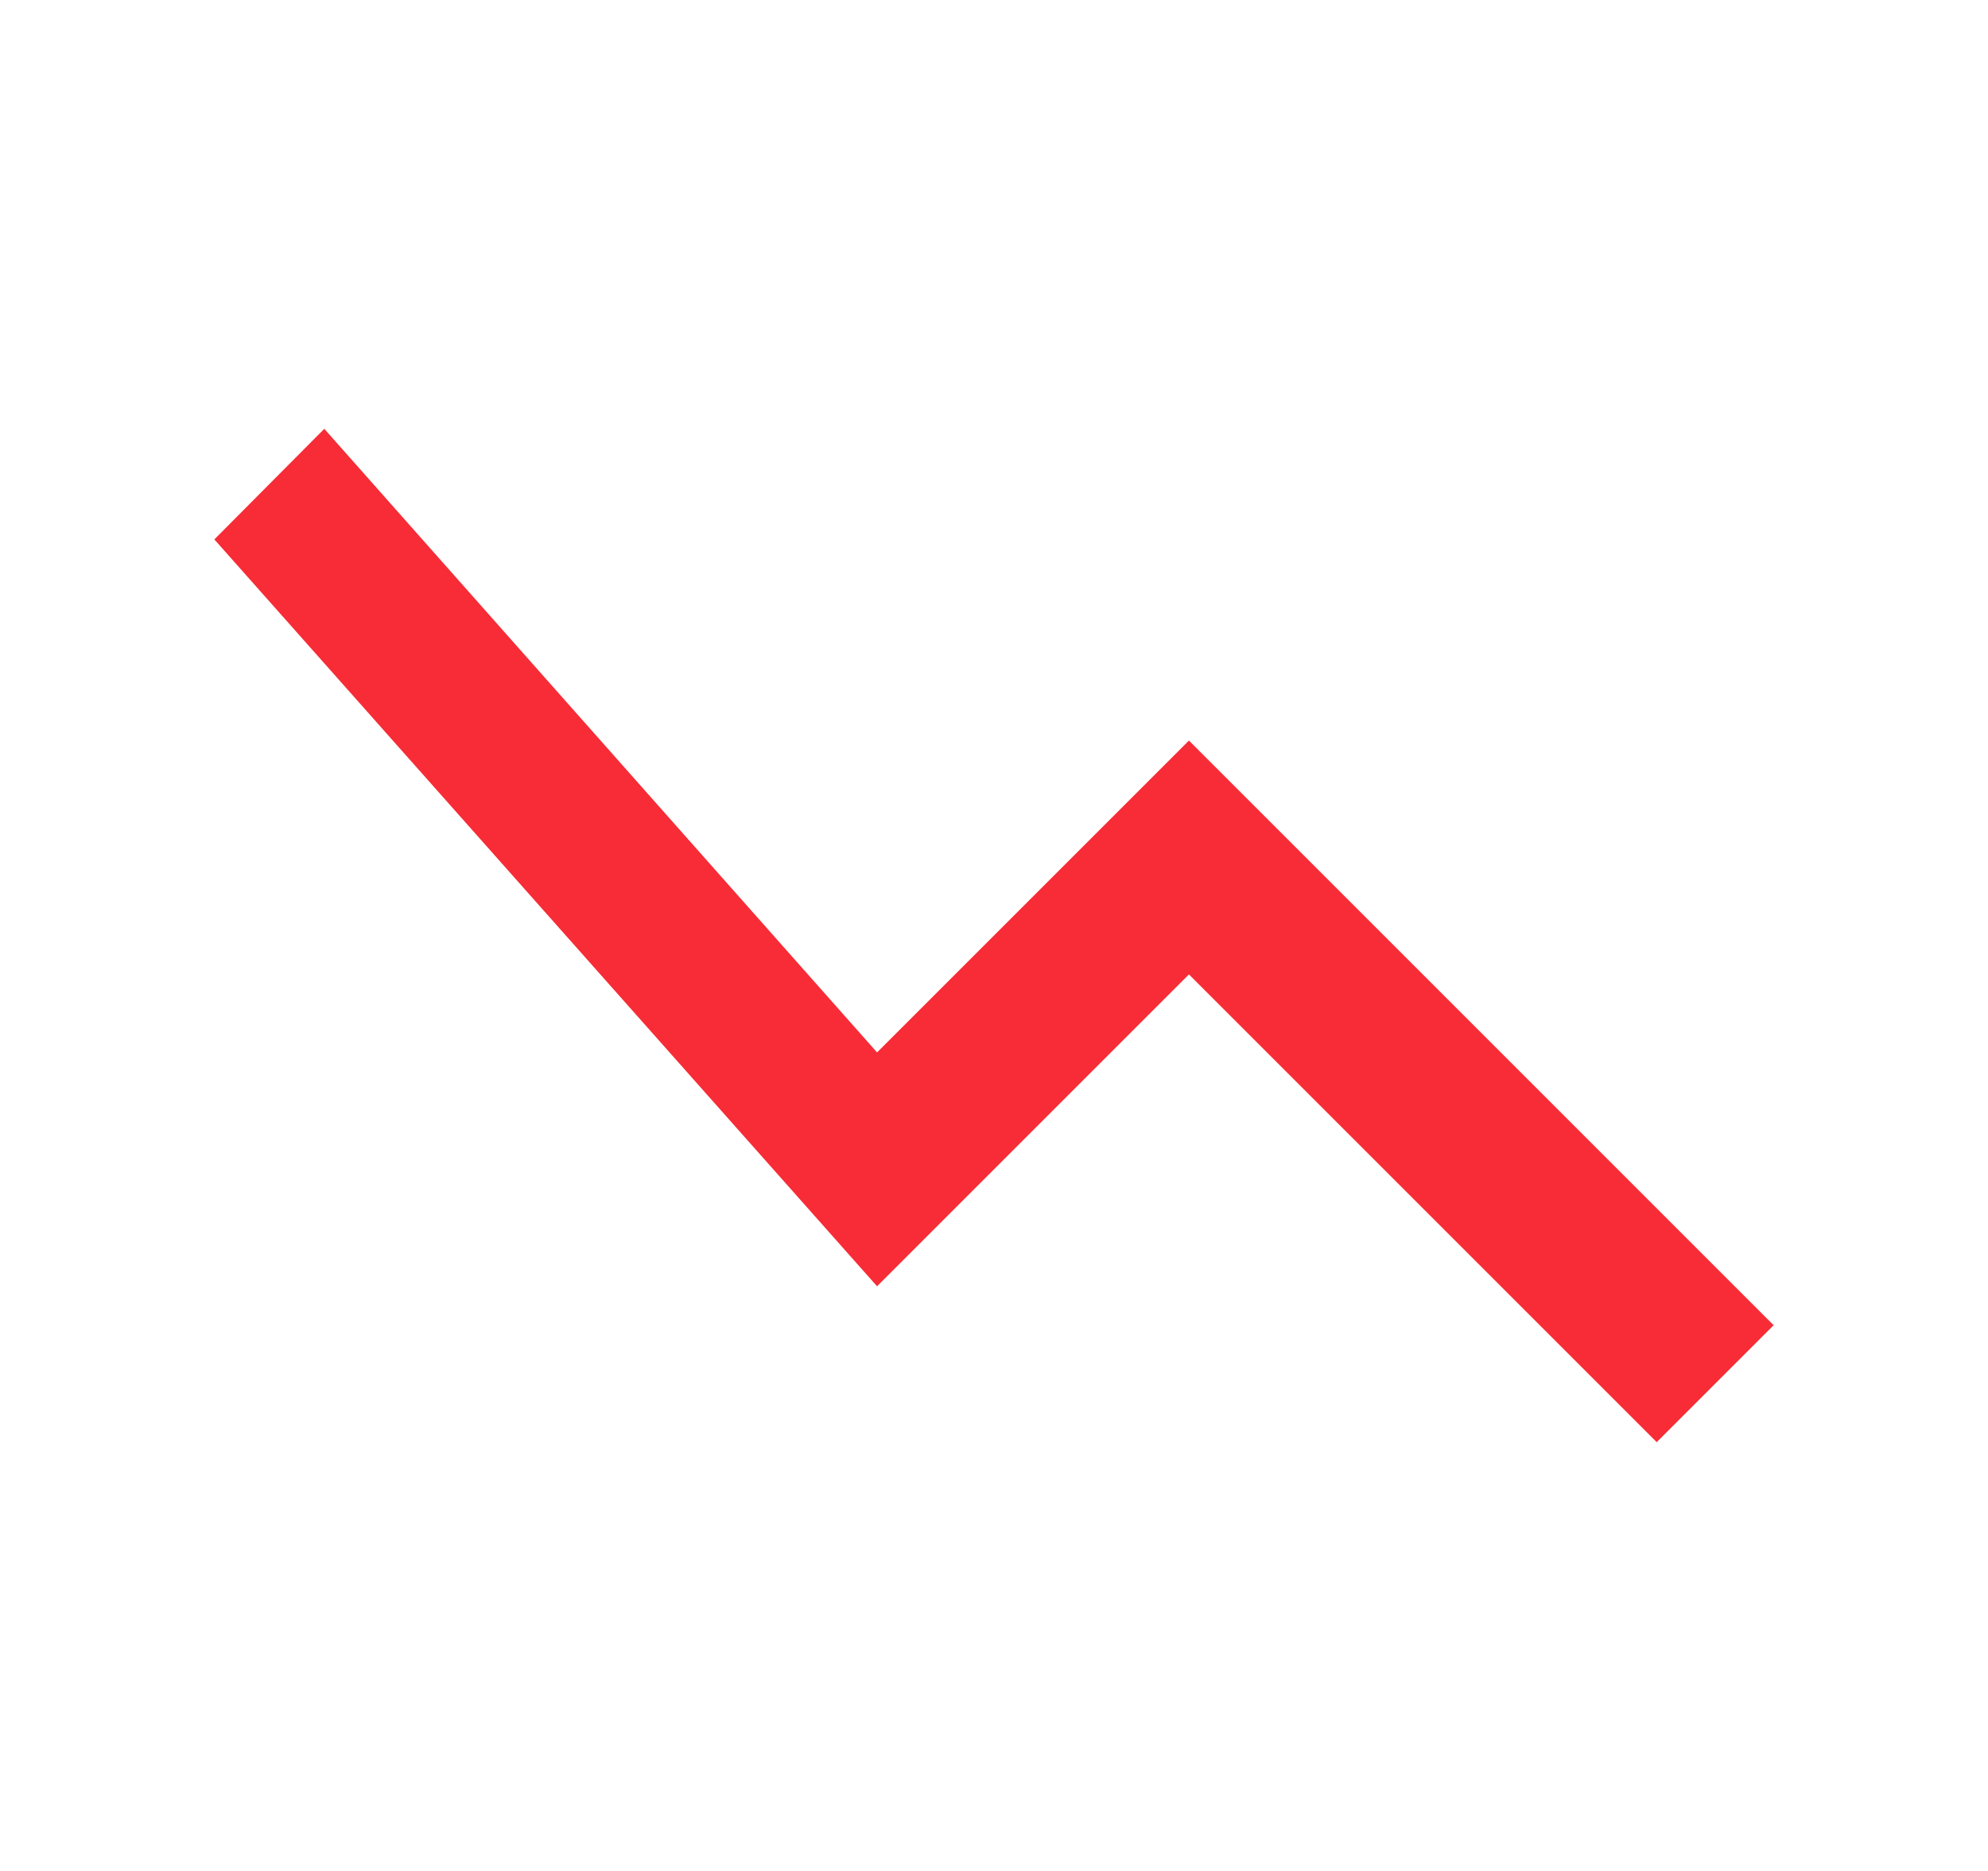 <svg width="17" height="16" viewBox="0 0 17 16" fill="none" xmlns="http://www.w3.org/2000/svg">
<path d="M14.167 12.333L10.167 8.333L7.5 11L1.833 4.613L2.773 3.667L7.5 9L10.167 6.333L15.167 11.333L14.167 12.333Z" fill="#F72C36"/>
</svg>
